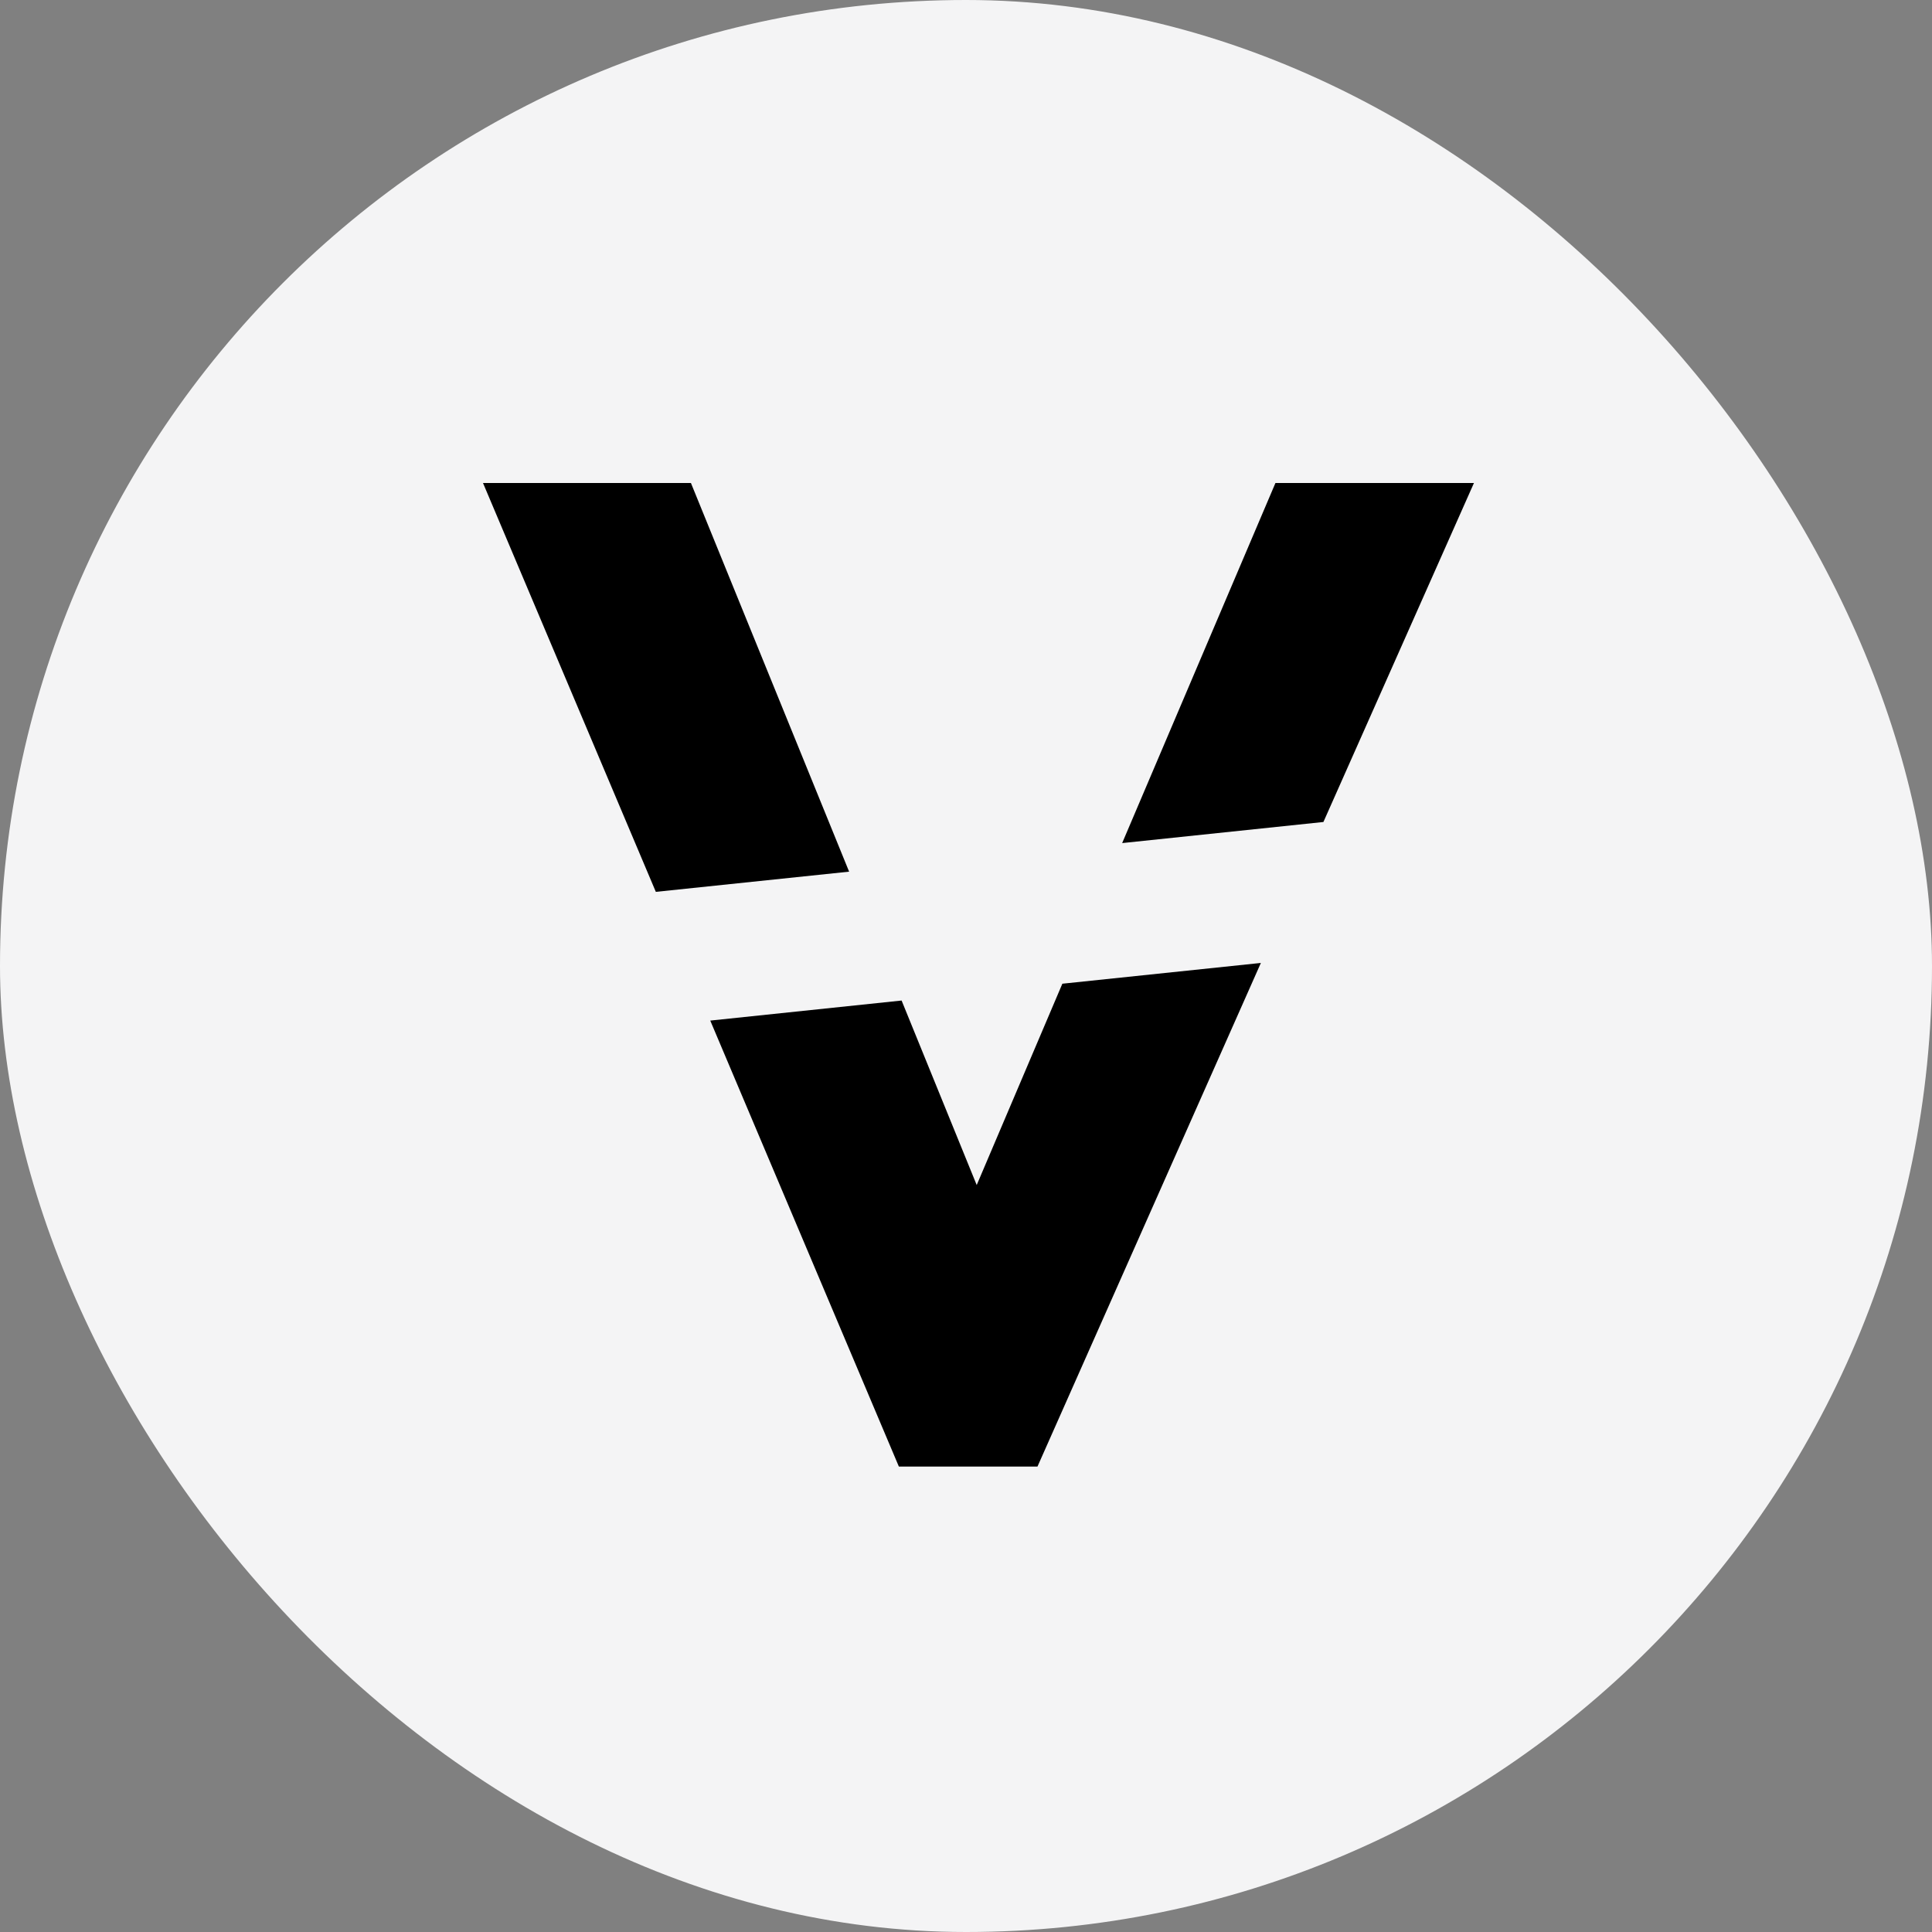 <svg width="24" height="24" viewBox="0 0 24 24" fill="none" xmlns="http://www.w3.org/2000/svg">
<rect x="0" y="0" width="24" height="24" fill="#808080" stroke="none"/>
<g clip-path="url(#clip0_4007_180)">
<rect width="24" height="24" fill="#F4F4F5"/>
<path d="M12.888 18.218H11.166L8.823 12.678L11.2 12.429L12.133 14.721L13.197 12.22L15.663 11.962L12.888 18.218ZM10.548 10.828L8.147 11.079L6 6H8.583L10.548 10.828ZM16.44 10.211L13.94 10.473L15.844 6H18.31L16.44 10.211Z" fill="black"/>
</g>
<defs>
<clipPath id="clip0_4007_180">
<rect width="24" height="24" rx="12" fill="white"/>
</clipPath>
</defs>
</svg>
